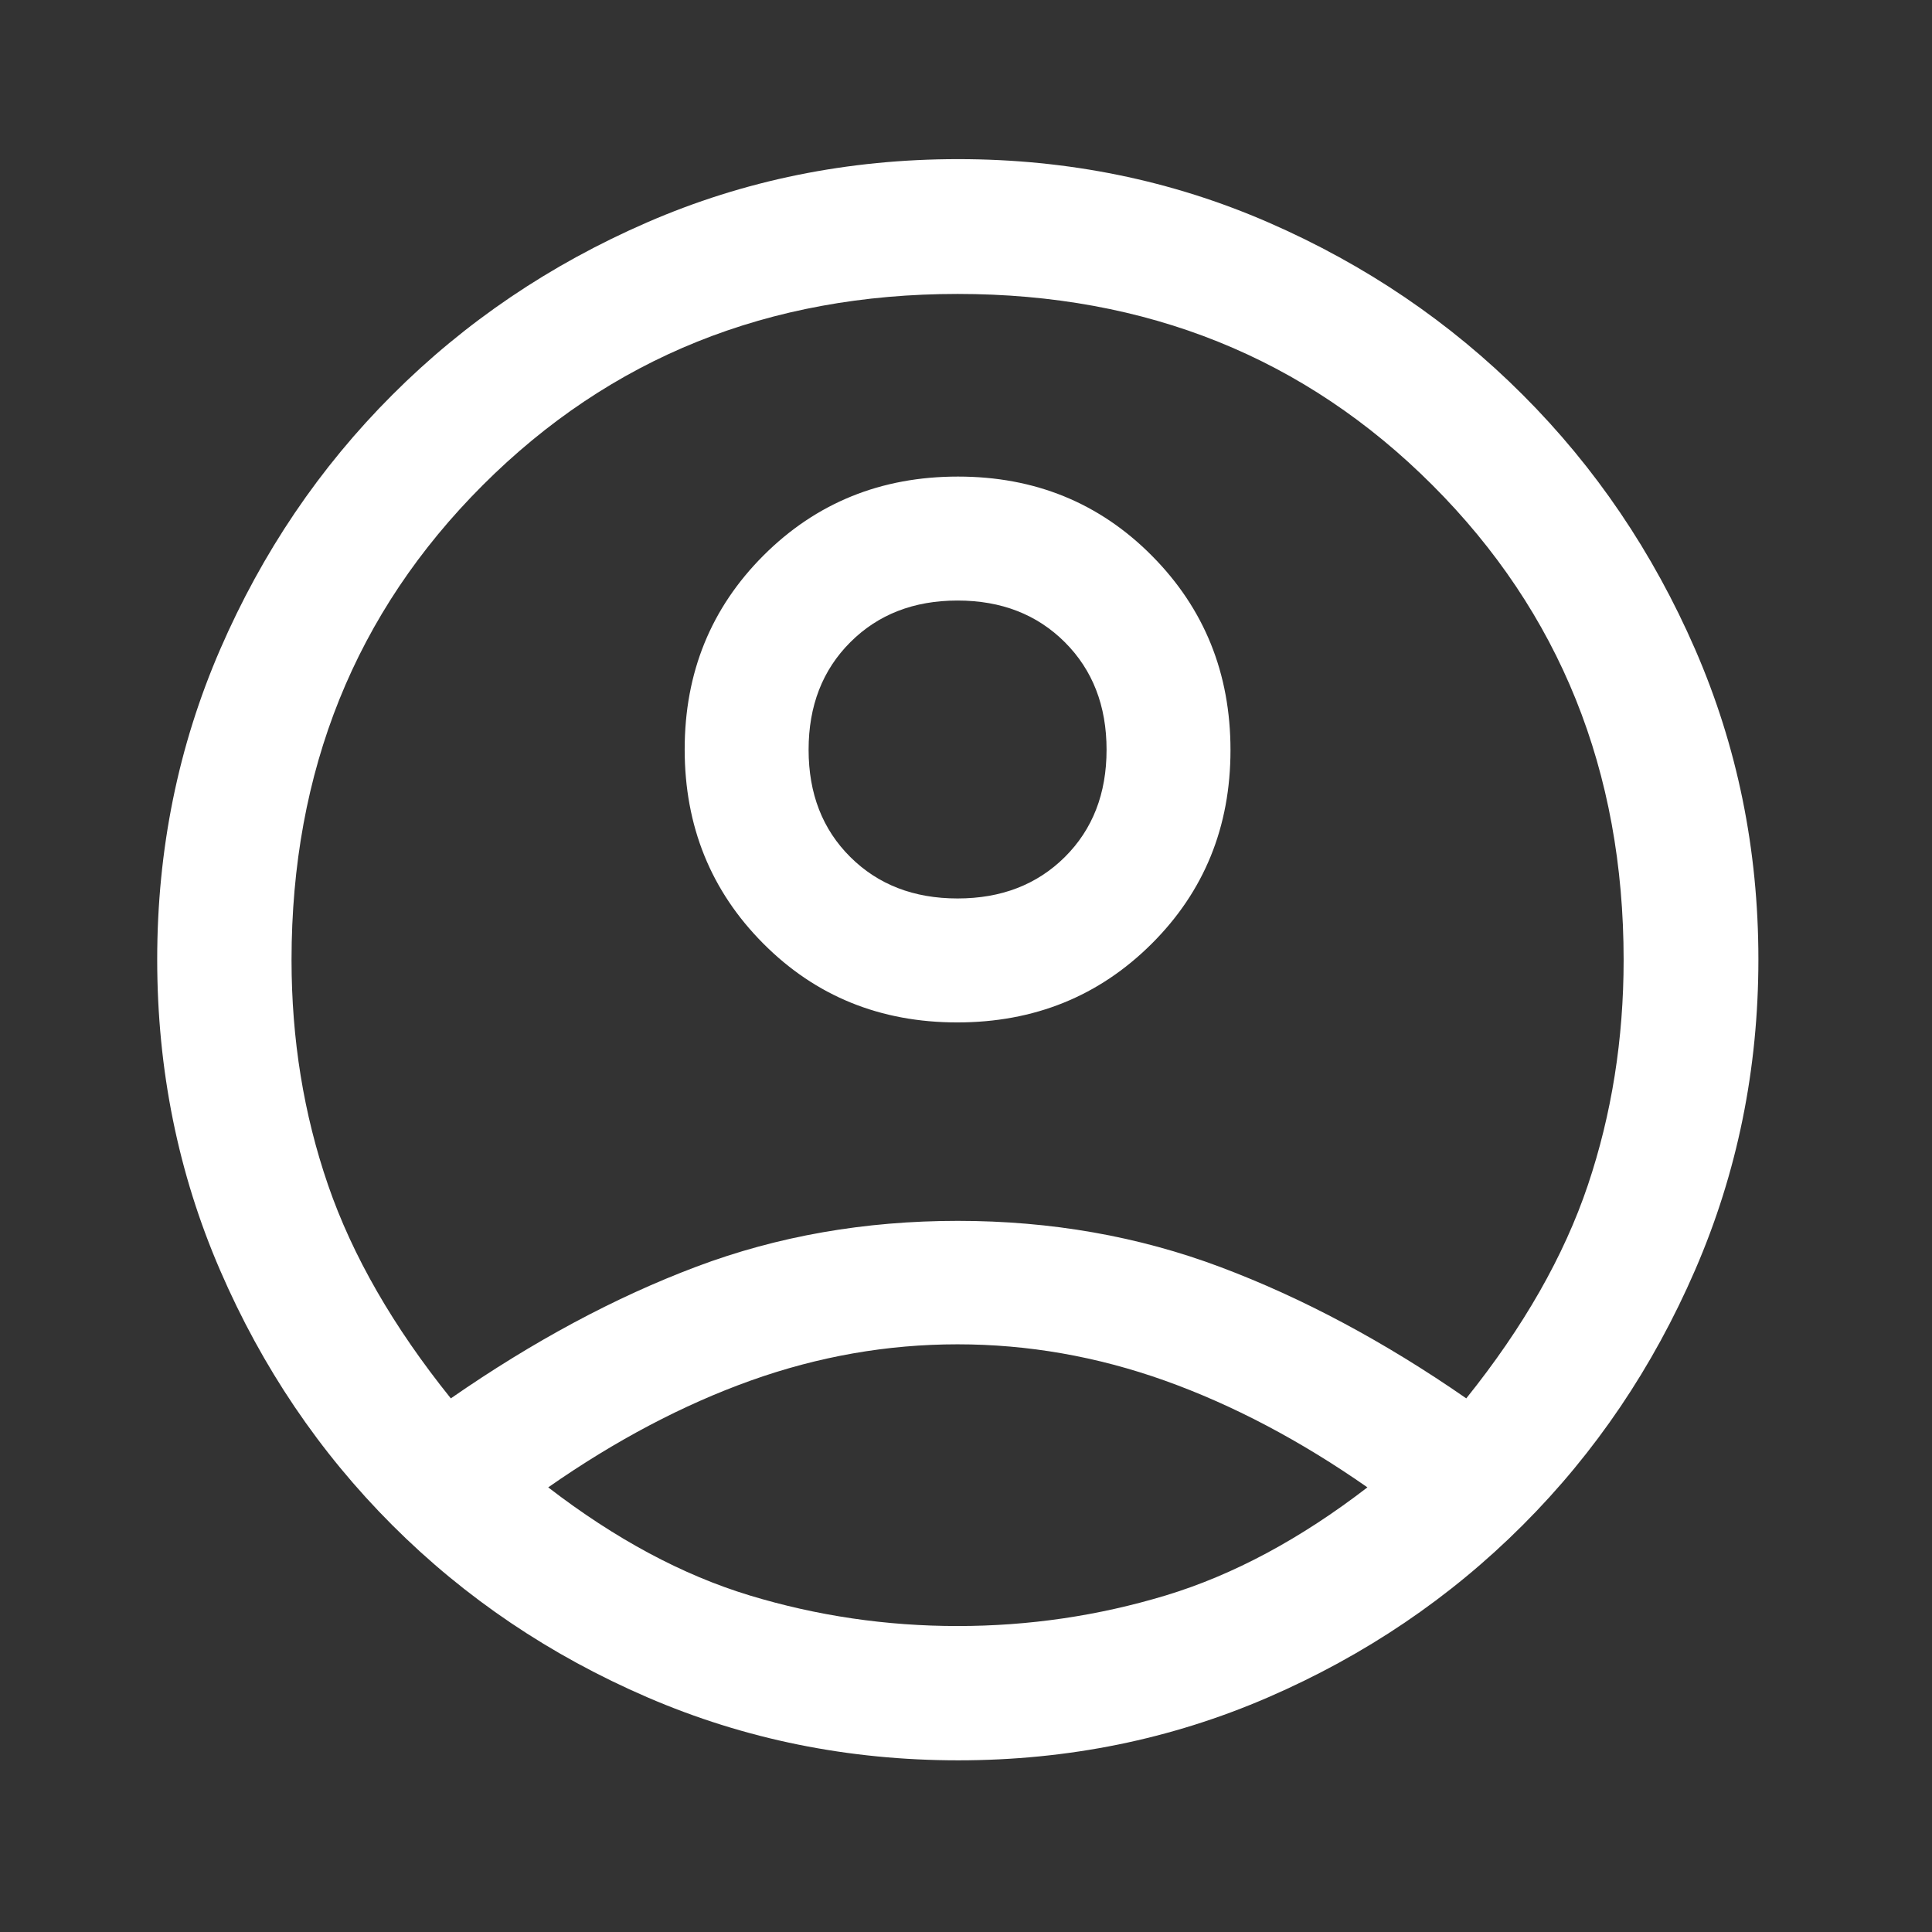 <svg width="49" height="49" viewBox="0 0 49 49" fill="none" xmlns="http://www.w3.org/2000/svg">
<rect x="0" y="0" width="49" height="49" fill="#333333" stroke="none"/>
<path d="M11.434 35.466C13.526 34.015 15.601 32.902 17.66 32.127C19.719 31.351 21.929 30.964 24.291 30.964C26.653 30.964 28.874 31.354 30.954 32.136C33.033 32.917 35.111 34.027 37.188 35.466C38.639 33.658 39.667 31.855 40.272 30.058C40.876 28.261 41.179 26.357 41.179 24.347C41.179 19.552 39.562 15.537 36.33 12.304C33.097 9.071 29.083 7.455 24.288 7.455C19.493 7.455 15.479 9.071 12.245 12.304C9.011 15.537 7.394 19.552 7.394 24.347C7.394 26.357 7.702 28.259 8.32 30.054C8.938 31.849 9.976 33.653 11.434 35.466ZM24.277 25.931C22.324 25.931 20.684 25.263 19.357 23.929C18.029 22.594 17.365 20.953 17.365 19.006C17.365 17.059 18.032 15.419 19.366 14.086C20.7 12.754 22.343 12.087 24.296 12.087C26.248 12.087 27.888 12.757 29.216 14.096C30.544 15.434 31.208 17.077 31.208 19.024C31.208 20.971 30.541 22.61 29.207 23.938C27.872 25.267 26.229 25.931 24.277 25.931ZM24.303 44.646C21.518 44.646 18.892 44.114 16.424 43.05C13.956 41.985 11.798 40.53 9.951 38.683C8.104 36.836 6.648 34.682 5.584 32.221C4.519 29.761 3.987 27.131 3.987 24.333C3.987 21.544 4.52 18.921 5.586 16.465C6.652 14.008 8.107 11.857 9.952 10.013C11.796 8.168 13.949 6.711 16.411 5.641C18.872 4.571 21.502 4.036 24.301 4.036C27.09 4.036 29.712 4.571 32.169 5.641C34.625 6.711 36.776 8.168 38.62 10.013C40.465 11.857 41.922 14.009 42.992 16.467C44.062 18.925 44.597 21.547 44.597 24.331C44.597 27.115 44.062 29.742 42.992 32.211C41.922 34.68 40.465 36.837 38.62 38.681C36.776 40.526 34.624 41.981 32.166 43.047C29.708 44.113 27.087 44.646 24.303 44.646ZM24.286 41.24C26.095 41.24 27.855 40.981 29.566 40.464C31.276 39.946 32.981 39.032 34.681 37.723C32.973 36.531 31.259 35.629 29.541 35.015C27.822 34.402 26.07 34.095 24.286 34.095C22.502 34.095 20.753 34.402 19.038 35.015C17.323 35.629 15.612 36.531 13.904 37.723C15.604 39.032 17.307 39.946 19.013 40.464C20.719 40.981 22.477 41.24 24.286 41.24ZM24.286 22.787C25.394 22.787 26.301 22.437 27.007 21.736C27.712 21.035 28.065 20.128 28.065 19.015C28.065 17.902 27.712 16.993 27.007 16.288C26.301 15.583 25.394 15.231 24.286 15.231C23.178 15.231 22.271 15.583 21.566 16.288C20.86 16.993 20.508 17.902 20.508 19.015C20.508 20.128 20.86 21.035 21.566 21.736C22.271 22.437 23.178 22.787 24.286 22.787Z" fill="white"/>
</svg>

